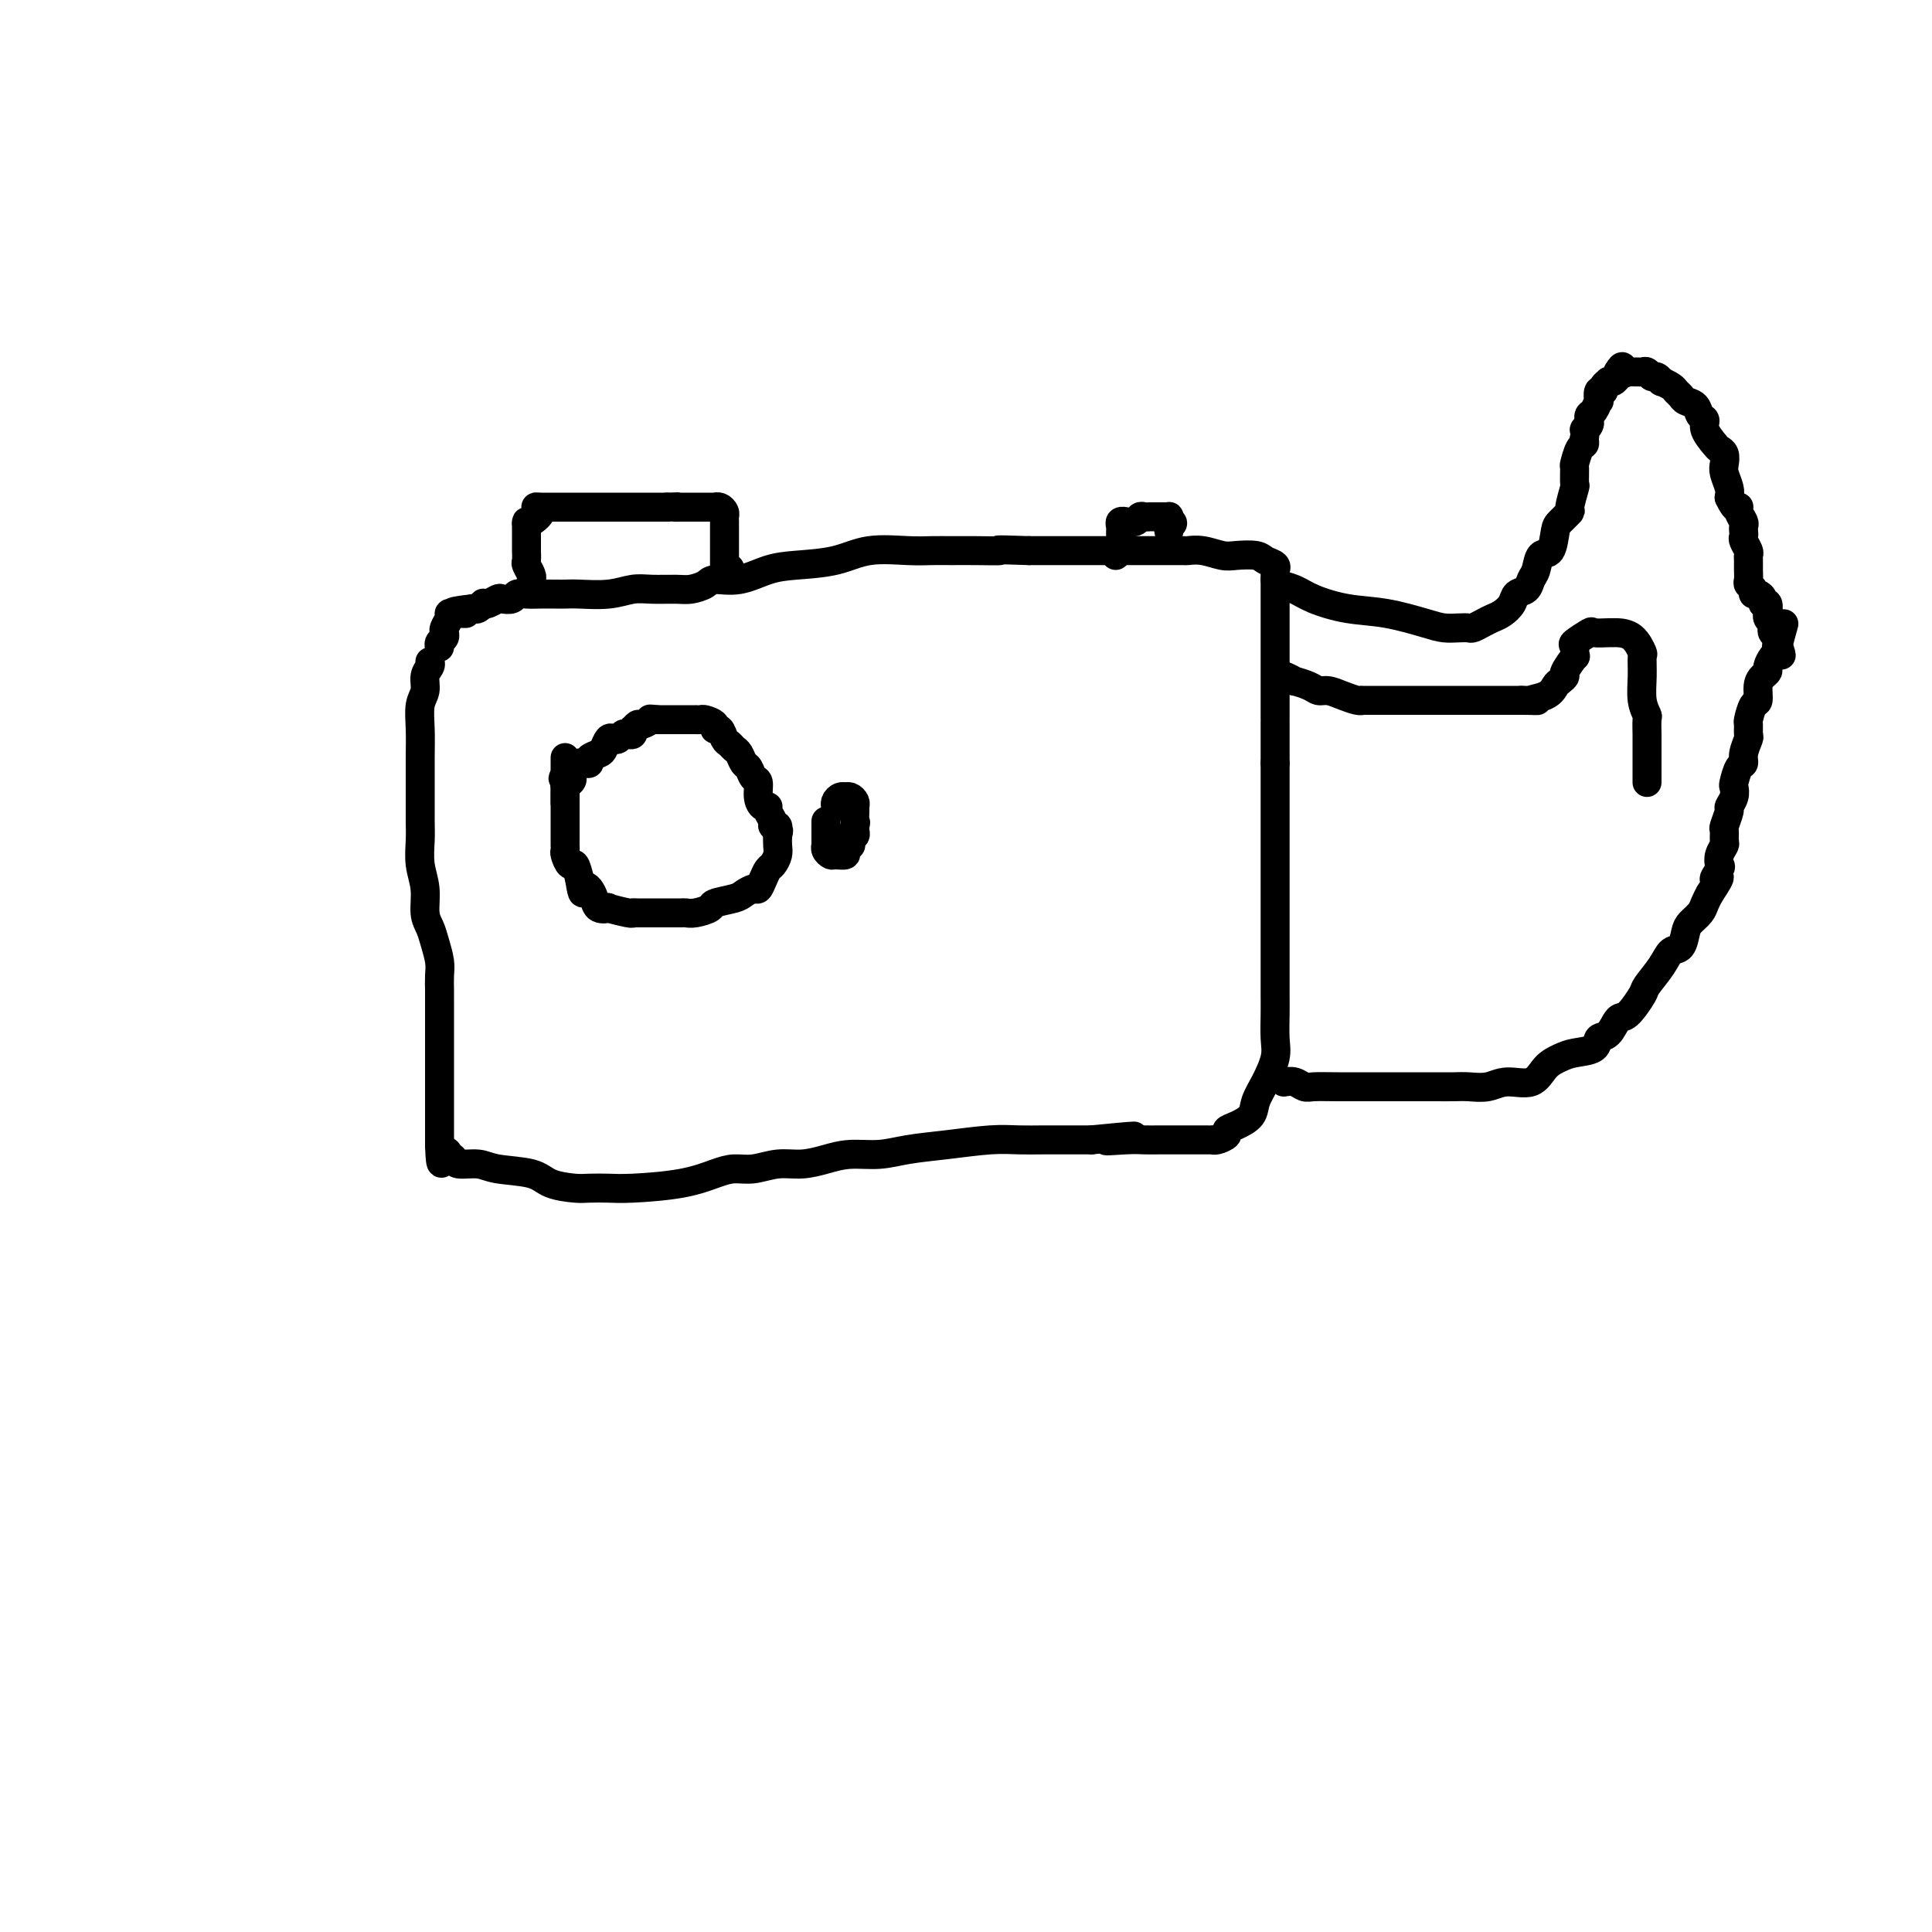 <svg viewBox='0 0 400 400' version='1.1' xmlns='http://www.w3.org/2000/svg' xmlns:xlink='http://www.w3.org/1999/xlink'><g fill='none' stroke='#000000' stroke-width='6' stroke-linecap='round' stroke-linejoin='round'><path d='M89,137c0.121,0.271 0.243,0.543 0,1c-0.243,0.457 -0.850,1.101 -1,2c-0.150,0.899 0.156,2.053 0,3c-0.156,0.947 -0.774,1.688 -1,3c-0.226,1.312 -0.060,3.196 0,5c0.060,1.804 0.015,3.528 0,6c-0.015,2.472 -0.000,5.692 0,8c0.000,2.308 -0.015,3.703 0,5c0.015,1.297 0.060,2.497 0,4c-0.060,1.503 -0.223,3.311 0,5c0.223,1.689 0.834,3.260 1,5c0.166,1.740 -0.113,3.648 0,5c0.113,1.352 0.619,2.148 1,3c0.381,0.852 0.638,1.758 1,3c0.362,1.242 0.829,2.818 1,4c0.171,1.182 0.046,1.970 0,3c-0.046,1.030 -0.012,2.303 0,3c0.012,0.697 0.003,0.818 0,2c-0.003,1.182 -0.001,3.424 0,5c0.001,1.576 0.000,2.486 0,4c-0.000,1.514 -0.000,3.631 0,5c0.000,1.369 0.000,1.988 0,3c-0.000,1.012 -0.000,2.417 0,3c0.000,0.583 0.000,0.344 0,1c-0.000,0.656 -0.000,2.208 0,3c0.000,0.792 0.000,0.826 0,1c-0.000,0.174 -0.000,0.490 0,1c0.000,0.510 0.000,1.214 0,2c-0.000,0.786 -0.000,1.653 0,2c0.000,0.347 0.000,0.173 0,0'/><path d='M91,237c0.182,6.343 0.636,3.201 1,2c0.364,-1.201 0.638,-0.462 1,0c0.362,0.462 0.810,0.648 1,1c0.190,0.352 0.121,0.871 1,1c0.879,0.129 2.708,-0.134 4,0c1.292,0.134 2.049,0.663 4,1c1.951,0.337 5.095,0.483 7,1c1.905,0.517 2.570,1.407 4,2c1.430,0.593 3.626,0.889 5,1c1.374,0.111 1.925,0.037 3,0c1.075,-0.037 2.675,-0.038 4,0c1.325,0.038 2.377,0.116 5,0c2.623,-0.116 6.819,-0.427 10,-1c3.181,-0.573 5.347,-1.407 7,-2c1.653,-0.593 2.794,-0.946 4,-1c1.206,-0.054 2.477,0.192 4,0c1.523,-0.192 3.298,-0.821 5,-1c1.702,-0.179 3.330,0.093 5,0c1.670,-0.093 3.380,-0.549 5,-1c1.620,-0.451 3.149,-0.895 5,-1c1.851,-0.105 4.024,0.130 6,0c1.976,-0.130 3.757,-0.623 6,-1c2.243,-0.377 4.950,-0.637 8,-1c3.050,-0.363 6.444,-0.829 9,-1c2.556,-0.171 4.273,-0.046 6,0c1.727,0.046 3.463,0.012 5,0c1.537,-0.012 2.875,-0.003 4,0c1.125,0.003 2.036,0.001 3,0c0.964,-0.001 1.982,-0.000 3,0'/><path d='M226,236c15.475,-1.547 6.663,-0.415 4,0c-2.663,0.415 0.823,0.111 3,0c2.177,-0.111 3.044,-0.030 4,0c0.956,0.030 2.000,0.008 3,0c1.000,-0.008 1.957,-0.002 3,0c1.043,0.002 2.174,0.000 3,0c0.826,-0.000 1.347,0.001 2,0c0.653,-0.001 1.437,-0.003 2,0c0.563,0.003 0.906,0.012 1,0c0.094,-0.012 -0.061,-0.044 0,0c0.061,0.044 0.339,0.164 1,0c0.661,-0.164 1.706,-0.613 2,-1c0.294,-0.387 -0.165,-0.713 0,-1c0.165,-0.287 0.952,-0.534 2,-1c1.048,-0.466 2.358,-1.151 3,-2c0.642,-0.849 0.617,-1.861 1,-3c0.383,-1.139 1.174,-2.403 2,-4c0.826,-1.597 1.685,-3.526 2,-5c0.315,-1.474 0.084,-2.494 0,-4c-0.084,-1.506 -0.023,-3.497 0,-5c0.023,-1.503 0.006,-2.516 0,-4c-0.006,-1.484 -0.002,-3.439 0,-5c0.002,-1.561 0.000,-2.729 0,-4c-0.000,-1.271 -0.000,-2.644 0,-4c0.000,-1.356 0.000,-2.696 0,-4c-0.000,-1.304 -0.000,-2.573 0,-4c0.000,-1.427 0.000,-3.011 0,-5c-0.000,-1.989 -0.000,-4.382 0,-7c0.000,-2.618 0.000,-5.462 0,-8c-0.000,-2.538 -0.000,-4.769 0,-7'/><path d='M264,158c0.000,-11.159 0.000,-8.558 0,-9c-0.000,-0.442 -0.000,-3.928 0,-6c0.000,-2.072 0.000,-2.731 0,-4c-0.000,-1.269 -0.000,-3.149 0,-5c0.000,-1.851 0.000,-3.673 0,-5c-0.000,-1.327 -0.000,-2.159 0,-3c0.000,-0.841 0.002,-1.693 0,-3c-0.002,-1.307 -0.007,-3.071 0,-4c0.007,-0.929 0.026,-1.023 0,-1c-0.026,0.023 -0.097,0.164 0,0c0.097,-0.164 0.361,-0.631 0,-1c-0.361,-0.369 -1.349,-0.638 -2,-1c-0.651,-0.362 -0.966,-0.815 -2,-1c-1.034,-0.185 -2.786,-0.102 -4,0c-1.214,0.102 -1.891,0.224 -3,0c-1.109,-0.224 -2.649,-0.792 -4,-1c-1.351,-0.208 -2.512,-0.056 -3,0c-0.488,0.056 -0.302,0.015 -1,0c-0.698,-0.015 -2.279,-0.004 -3,0c-0.721,0.004 -0.582,0.001 -1,0c-0.418,-0.001 -1.394,-0.000 -2,0c-0.606,0.000 -0.842,0.000 -2,0c-1.158,-0.000 -3.236,-0.000 -4,0c-0.764,0.000 -0.212,0.000 -1,0c-0.788,-0.000 -2.916,-0.000 -4,0c-1.084,0.000 -1.126,0.000 -2,0c-0.874,-0.000 -2.582,-0.000 -4,0c-1.418,0.000 -2.548,0.000 -4,0c-1.452,-0.000 -3.226,-0.000 -5,0'/><path d='M213,114c-8.704,-0.309 -5.962,-0.082 -6,0c-0.038,0.082 -2.854,0.020 -5,0c-2.146,-0.020 -3.620,0.001 -5,0c-1.380,-0.001 -2.664,-0.025 -4,0c-1.336,0.025 -2.722,0.099 -5,0c-2.278,-0.099 -5.448,-0.373 -8,0c-2.552,0.373 -4.487,1.391 -7,2c-2.513,0.609 -5.603,0.807 -8,1c-2.397,0.193 -4.102,0.381 -6,1c-1.898,0.619 -3.990,1.668 -6,2c-2.010,0.332 -3.938,-0.054 -5,0c-1.062,0.054 -1.259,0.549 -2,1c-0.741,0.451 -2.026,0.857 -3,1c-0.974,0.143 -1.636,0.024 -3,0c-1.364,-0.024 -3.429,0.046 -5,0c-1.571,-0.046 -2.647,-0.208 -4,0c-1.353,0.208 -2.984,0.788 -5,1c-2.016,0.212 -4.416,0.057 -6,0c-1.584,-0.057 -2.351,-0.016 -3,0c-0.649,0.016 -1.181,0.008 -2,0c-0.819,-0.008 -1.925,-0.016 -3,0c-1.075,0.016 -2.118,0.056 -3,0c-0.882,-0.056 -1.602,-0.207 -2,0c-0.398,0.207 -0.475,0.774 -1,1c-0.525,0.226 -1.499,0.112 -2,0c-0.501,-0.112 -0.530,-0.223 -1,0c-0.470,0.223 -1.383,0.778 -2,1c-0.617,0.222 -0.939,0.111 -1,0c-0.061,-0.111 0.137,-0.222 0,0c-0.137,0.222 -0.611,0.778 -1,1c-0.389,0.222 -0.695,0.111 -1,0'/><path d='M98,126c-7.351,0.845 -3.228,0.958 -2,1c1.228,0.042 -0.441,0.013 -1,0c-0.559,-0.013 -0.010,-0.011 0,0c0.010,0.011 -0.519,0.031 -1,0c-0.481,-0.031 -0.914,-0.114 -1,0c-0.086,0.114 0.174,0.426 0,1c-0.174,0.574 -0.782,1.410 -1,2c-0.218,0.590 -0.044,0.932 0,1c0.044,0.068 -0.041,-0.139 0,0c0.041,0.139 0.207,0.625 0,1c-0.207,0.375 -0.786,0.639 -1,1c-0.214,0.361 -0.061,0.817 0,1c0.061,0.183 0.031,0.091 0,0'/><path d='M117,157c0.000,-0.136 0.000,-0.272 0,0c-0.000,0.272 -0.000,0.951 0,1c0.000,0.049 0.000,-0.534 0,0c-0.000,0.534 -0.000,2.185 0,3c0.000,0.815 0.000,0.796 0,1c-0.000,0.204 -0.000,0.632 0,1c0.000,0.368 0.000,0.676 0,1c-0.000,0.324 -0.000,0.664 0,1c0.000,0.336 0.000,0.667 0,1c-0.000,0.333 -0.000,0.667 0,1c0.000,0.333 0.000,0.666 0,1c-0.000,0.334 -0.000,0.670 0,1c0.000,0.330 0.000,0.653 0,1c-0.000,0.347 -0.000,0.719 0,1c0.000,0.281 0.000,0.471 0,1c-0.000,0.529 -0.001,1.397 0,2c0.001,0.603 0.003,0.940 0,1c-0.003,0.060 -0.012,-0.158 0,0c0.012,0.158 0.045,0.691 0,1c-0.045,0.309 -0.167,0.392 0,1c0.167,0.608 0.622,1.741 1,2c0.378,0.259 0.679,-0.354 1,0c0.321,0.354 0.660,1.677 1,3'/><path d='M120,182c0.644,4.344 0.756,2.705 1,2c0.244,-0.705 0.622,-0.477 1,0c0.378,0.477 0.756,1.203 1,2c0.244,0.797 0.352,1.663 1,2c0.648,0.337 1.835,0.143 2,0c0.165,-0.143 -0.691,-0.234 0,0c0.691,0.234 2.928,0.795 4,1c1.072,0.205 0.977,0.055 1,0c0.023,-0.055 0.163,-0.015 1,0c0.837,0.015 2.371,0.004 3,0c0.629,-0.004 0.353,-0.001 1,0c0.647,0.001 2.216,0.001 3,0c0.784,-0.001 0.782,-0.003 1,0c0.218,0.003 0.657,0.012 1,0c0.343,-0.012 0.589,-0.045 1,0c0.411,0.045 0.988,0.167 2,0c1.012,-0.167 2.460,-0.623 3,-1c0.540,-0.377 0.172,-0.674 1,-1c0.828,-0.326 2.852,-0.682 4,-1c1.148,-0.318 1.421,-0.600 2,-1c0.579,-0.400 1.464,-0.918 2,-1c0.536,-0.082 0.722,0.273 1,0c0.278,-0.273 0.649,-1.175 1,-2c0.351,-0.825 0.682,-1.572 1,-2c0.318,-0.428 0.621,-0.537 1,-1c0.379,-0.463 0.833,-1.278 1,-2c0.167,-0.722 0.048,-1.349 0,-2c-0.048,-0.651 -0.024,-1.325 0,-2'/><path d='M161,173c0.447,-1.556 0.063,-0.945 0,-1c-0.063,-0.055 0.194,-0.775 0,-1c-0.194,-0.225 -0.839,0.046 -1,0c-0.161,-0.046 0.163,-0.409 0,-1c-0.163,-0.591 -0.813,-1.409 -1,-2c-0.187,-0.591 0.091,-0.955 0,-1c-0.091,-0.045 -0.549,0.230 -1,0c-0.451,-0.230 -0.894,-0.964 -1,-2c-0.106,-1.036 0.126,-2.376 0,-3c-0.126,-0.624 -0.611,-0.534 -1,-1c-0.389,-0.466 -0.681,-1.487 -1,-2c-0.319,-0.513 -0.663,-0.517 -1,-1c-0.337,-0.483 -0.667,-1.443 -1,-2c-0.333,-0.557 -0.668,-0.709 -1,-1c-0.332,-0.291 -0.662,-0.722 -1,-1c-0.338,-0.278 -0.686,-0.404 -1,-1c-0.314,-0.596 -0.595,-1.662 -1,-2c-0.405,-0.338 -0.936,0.053 -1,0c-0.064,-0.053 0.338,-0.550 0,-1c-0.338,-0.450 -1.418,-0.853 -2,-1c-0.582,-0.147 -0.667,-0.039 -1,0c-0.333,0.039 -0.915,0.011 -1,0c-0.085,-0.011 0.328,-0.003 0,0c-0.328,0.003 -1.397,0.001 -2,0c-0.603,-0.001 -0.742,-0.000 -1,0c-0.258,0.000 -0.636,0.000 -1,0c-0.364,-0.000 -0.713,-0.000 -1,0c-0.287,0.000 -0.510,0.000 -1,0c-0.490,-0.000 -1.245,-0.000 -2,0'/><path d='M136,149c-2.267,-0.292 -1.434,-0.022 -1,0c0.434,0.022 0.470,-0.205 0,0c-0.470,0.205 -1.446,0.843 -2,1c-0.554,0.157 -0.687,-0.168 -1,0c-0.313,0.168 -0.805,0.829 -1,1c-0.195,0.171 -0.094,-0.147 0,0c0.094,0.147 0.180,0.758 0,1c-0.180,0.242 -0.625,0.116 -1,0c-0.375,-0.116 -0.678,-0.220 -1,0c-0.322,0.220 -0.662,0.766 -1,1c-0.338,0.234 -0.673,0.157 -1,0c-0.327,-0.157 -0.647,-0.392 -1,0c-0.353,0.392 -0.739,1.412 -1,2c-0.261,0.588 -0.399,0.745 -1,1c-0.601,0.255 -1.667,0.607 -2,1c-0.333,0.393 0.065,0.826 0,1c-0.065,0.174 -0.595,0.088 -1,0c-0.405,-0.088 -0.686,-0.177 -1,0c-0.314,0.177 -0.661,0.622 -1,1c-0.339,0.378 -0.669,0.689 -1,1'/><path d='M118,160c-2.801,1.864 -0.803,1.023 0,1c0.803,-0.023 0.411,0.772 0,1c-0.411,0.228 -0.842,-0.110 -1,0c-0.158,0.110 -0.042,0.669 0,1c0.042,0.331 0.011,0.435 0,1c-0.011,0.565 -0.003,1.590 0,2c0.003,0.410 0.002,0.205 0,0'/><path d='M171,170c0.000,0.446 0.000,0.893 0,1c-0.000,0.107 -0.000,-0.125 0,0c0.000,0.125 0.000,0.607 0,1c-0.000,0.393 -0.001,0.696 0,1c0.001,0.304 0.004,0.607 0,1c-0.004,0.393 -0.013,0.876 0,1c0.013,0.124 0.050,-0.110 0,0c-0.050,0.110 -0.186,0.563 0,1c0.186,0.437 0.695,0.859 1,1c0.305,0.141 0.408,0.000 1,0c0.592,-0.000 1.674,0.141 2,0c0.326,-0.141 -0.105,-0.563 0,-1c0.105,-0.437 0.746,-0.891 1,-1c0.254,-0.109 0.121,0.125 0,0c-0.121,-0.125 -0.228,-0.608 0,-1c0.228,-0.392 0.793,-0.693 1,-1c0.207,-0.307 0.056,-0.621 0,-1c-0.056,-0.379 -0.016,-0.823 0,-1c0.016,-0.177 0.008,-0.089 0,0'/><path d='M177,171c0.309,-1.046 0.080,-0.662 0,-1c-0.080,-0.338 -0.011,-1.397 0,-2c0.011,-0.603 -0.035,-0.750 0,-1c0.035,-0.250 0.150,-0.604 0,-1c-0.150,-0.396 -0.566,-0.835 -1,-1c-0.434,-0.165 -0.887,-0.054 -1,0c-0.113,0.054 0.113,0.053 0,0c-0.113,-0.053 -0.566,-0.158 -1,0c-0.434,0.158 -0.848,0.578 -1,1c-0.152,0.422 -0.041,0.844 0,1c0.041,0.156 0.012,0.044 0,0c-0.012,-0.044 -0.006,-0.022 0,0'/><path d='M110,122c0.008,-0.325 0.016,-0.649 0,-1c-0.016,-0.351 -0.057,-0.728 0,-1c0.057,-0.272 0.211,-0.439 0,-1c-0.211,-0.561 -0.789,-1.515 -1,-2c-0.211,-0.485 -0.057,-0.502 0,-1c0.057,-0.498 0.015,-1.477 0,-2c-0.015,-0.523 -0.004,-0.589 0,-1c0.004,-0.411 0.003,-1.166 0,-2c-0.003,-0.834 -0.006,-1.747 0,-2c0.006,-0.253 0.022,0.153 0,0c-0.022,-0.153 -0.082,-0.864 0,-1c0.082,-0.136 0.305,0.303 1,0c0.695,-0.303 1.863,-1.349 2,-2c0.137,-0.651 -0.757,-0.906 -1,-1c-0.243,-0.094 0.165,-0.025 1,0c0.835,0.025 2.097,0.007 3,0c0.903,-0.007 1.445,-0.002 3,0c1.555,0.002 4.121,0.000 6,0c1.879,-0.000 3.072,-0.000 4,0c0.928,0.000 1.593,0.000 2,0c0.407,-0.000 0.556,-0.000 1,0c0.444,0.000 1.182,0.000 2,0c0.818,-0.000 1.714,-0.000 2,0c0.286,0.000 -0.038,0.000 0,0c0.038,-0.000 0.440,-0.000 1,0c0.560,0.000 1.280,0.000 2,0'/><path d='M138,105c4.455,-0.155 2.594,-0.041 2,0c-0.594,0.041 0.079,0.011 1,0c0.921,-0.011 2.088,-0.003 3,0c0.912,0.003 1.568,-0.000 2,0c0.432,0.000 0.641,0.003 1,0c0.359,-0.003 0.867,-0.012 1,0c0.133,0.012 -0.108,0.044 0,0c0.108,-0.044 0.565,-0.166 1,0c0.435,0.166 0.849,0.618 1,1c0.151,0.382 0.041,0.694 0,1c-0.041,0.306 -0.011,0.607 0,1c0.011,0.393 0.003,0.879 0,1c-0.003,0.121 -0.001,-0.123 0,0c0.001,0.123 0.000,0.611 0,1c-0.000,0.389 -0.000,0.678 0,1c0.000,0.322 0.000,0.678 0,1c-0.000,0.322 -0.000,0.611 0,1c0.000,0.389 0.000,0.878 0,1c-0.000,0.122 -0.000,-0.122 0,0c0.000,0.122 0.000,0.610 0,1c-0.000,0.390 -0.000,0.682 0,1c0.000,0.318 0.000,0.662 0,1c-0.000,0.338 -0.000,0.669 0,1'/><path d='M150,118c0.222,1.867 0.778,0.533 1,0c0.222,-0.533 0.111,-0.267 0,0'/><path d='M231,115c0.423,-0.325 0.846,-0.650 1,-1c0.154,-0.350 0.040,-0.724 0,-1c-0.040,-0.276 -0.007,-0.452 0,-1c0.007,-0.548 -0.014,-1.468 0,-2c0.014,-0.532 0.063,-0.678 0,-1c-0.063,-0.322 -0.238,-0.822 0,-1c0.238,-0.178 0.890,-0.034 1,0c0.110,0.034 -0.321,-0.044 0,0c0.321,0.044 1.395,0.208 2,0c0.605,-0.208 0.739,-0.788 1,-1c0.261,-0.212 0.647,-0.057 1,0c0.353,0.057 0.673,0.015 1,0c0.327,-0.015 0.662,-0.005 1,0c0.338,0.005 0.679,0.004 1,0c0.321,-0.004 0.622,-0.011 1,0c0.378,0.011 0.833,0.042 1,0c0.167,-0.042 0.048,-0.155 0,0c-0.048,0.155 -0.024,0.577 0,1'/><path d='M242,108c1.547,0.088 0.415,0.807 0,1c-0.415,0.193 -0.112,-0.140 0,0c0.112,0.140 0.032,0.754 0,1c-0.032,0.246 -0.016,0.123 0,0'/><path d='M266,224c-0.175,0.030 -0.350,0.061 0,0c0.350,-0.061 1.226,-0.212 2,0c0.774,0.212 1.447,0.789 2,1c0.553,0.211 0.987,0.057 2,0c1.013,-0.057 2.606,-0.015 5,0c2.394,0.015 5.588,0.004 8,0c2.412,-0.004 4.042,0.000 6,0c1.958,-0.000 4.244,-0.005 6,0c1.756,0.005 2.981,0.018 4,0c1.019,-0.018 1.833,-0.067 3,0c1.167,0.067 2.686,0.250 4,0c1.314,-0.250 2.422,-0.932 4,-1c1.578,-0.068 3.624,0.477 5,0c1.376,-0.477 2.080,-1.978 3,-3c0.920,-1.022 2.056,-1.567 3,-2c0.944,-0.433 1.695,-0.754 3,-1c1.305,-0.246 3.163,-0.416 4,-1c0.837,-0.584 0.652,-1.582 1,-2c0.348,-0.418 1.229,-0.256 2,-1c0.771,-0.744 1.432,-2.394 2,-3c0.568,-0.606 1.044,-0.170 2,-1c0.956,-0.830 2.392,-2.928 3,-4c0.608,-1.072 0.387,-1.120 1,-2c0.613,-0.880 2.061,-2.592 3,-4c0.939,-1.408 1.369,-2.513 2,-3c0.631,-0.487 1.465,-0.357 2,-1c0.535,-0.643 0.773,-2.059 1,-3c0.227,-0.941 0.442,-1.407 1,-2c0.558,-0.593 1.458,-1.314 2,-2c0.542,-0.686 0.726,-1.339 1,-2c0.274,-0.661 0.637,-1.331 1,-2'/><path d='M354,185c3.416,-5.054 1.455,-3.190 1,-3c-0.455,0.190 0.596,-1.296 1,-2c0.404,-0.704 0.161,-0.627 0,-1c-0.161,-0.373 -0.240,-1.197 0,-2c0.240,-0.803 0.801,-1.585 1,-2c0.199,-0.415 0.038,-0.464 0,-1c-0.038,-0.536 0.046,-1.561 0,-2c-0.046,-0.439 -0.222,-0.293 0,-1c0.222,-0.707 0.843,-2.267 1,-3c0.157,-0.733 -0.152,-0.638 0,-1c0.152,-0.362 0.763,-1.182 1,-2c0.237,-0.818 0.101,-1.635 0,-2c-0.101,-0.365 -0.167,-0.277 0,-1c0.167,-0.723 0.566,-2.259 1,-3c0.434,-0.741 0.901,-0.689 1,-1c0.099,-0.311 -0.170,-0.984 0,-2c0.170,-1.016 0.780,-2.374 1,-3c0.220,-0.626 0.049,-0.519 0,-1c-0.049,-0.481 0.025,-1.550 0,-2c-0.025,-0.450 -0.148,-0.281 0,-1c0.148,-0.719 0.565,-2.325 1,-3c0.435,-0.675 0.886,-0.417 1,-1c0.114,-0.583 -0.110,-2.005 0,-3c0.110,-0.995 0.555,-1.562 1,-2c0.445,-0.438 0.890,-0.747 1,-1c0.110,-0.253 -0.115,-0.449 0,-1c0.115,-0.551 0.569,-1.456 1,-2c0.431,-0.544 0.837,-0.727 1,-1c0.163,-0.273 0.081,-0.637 0,-1'/><path d='M368,134c2.333,-8.500 1.167,-4.250 0,0'/><path d='M264,120c0.161,0.355 0.321,0.710 1,1c0.679,0.290 1.875,0.515 3,1c1.125,0.485 2.177,1.230 4,2c1.823,0.770 4.417,1.565 7,2c2.583,0.435 5.154,0.509 8,1c2.846,0.491 5.966,1.400 8,2c2.034,0.600 2.982,0.890 4,1c1.018,0.110 2.107,0.040 3,0c0.893,-0.040 1.590,-0.052 2,0c0.410,0.052 0.534,0.166 1,0c0.466,-0.166 1.276,-0.612 2,-1c0.724,-0.388 1.364,-0.719 2,-1c0.636,-0.281 1.270,-0.512 2,-1c0.730,-0.488 1.558,-1.231 2,-2c0.442,-0.769 0.499,-1.562 1,-2c0.501,-0.438 1.447,-0.520 2,-1c0.553,-0.480 0.712,-1.358 1,-2c0.288,-0.642 0.706,-1.050 1,-2c0.294,-0.950 0.465,-2.444 1,-3c0.535,-0.556 1.435,-0.173 2,-1c0.565,-0.827 0.796,-2.863 1,-4c0.204,-1.137 0.380,-1.373 1,-2c0.620,-0.627 1.683,-1.643 2,-2c0.317,-0.357 -0.112,-0.054 0,-1c0.112,-0.946 0.765,-3.140 1,-4c0.235,-0.860 0.053,-0.387 0,-1c-0.053,-0.613 0.025,-2.311 0,-3c-0.025,-0.689 -0.151,-0.370 0,-1c0.151,-0.630 0.579,-2.208 1,-3c0.421,-0.792 0.835,-0.798 1,-1c0.165,-0.202 0.083,-0.601 0,-1'/><path d='M328,91c0.403,-2.730 -0.089,-2.055 0,-2c0.089,0.055 0.759,-0.509 1,-1c0.241,-0.491 0.054,-0.910 0,-1c-0.054,-0.090 0.024,0.150 0,0c-0.024,-0.150 -0.151,-0.689 0,-1c0.151,-0.311 0.580,-0.394 1,-1c0.420,-0.606 0.829,-1.734 1,-2c0.171,-0.266 0.102,0.332 0,0c-0.102,-0.332 -0.238,-1.592 0,-2c0.238,-0.408 0.851,0.035 1,0c0.149,-0.035 -0.167,-0.549 0,-1c0.167,-0.451 0.815,-0.838 1,-1c0.185,-0.162 -0.094,-0.099 0,0c0.094,0.099 0.561,0.233 1,0c0.439,-0.233 0.849,-0.832 1,-1c0.151,-0.168 0.043,0.095 0,0c-0.043,-0.095 -0.022,-0.547 0,-1'/><path d='M335,77c1.262,-2.166 0.915,-0.580 1,0c0.085,0.580 0.600,0.154 1,0c0.400,-0.154 0.685,-0.037 1,0c0.315,0.037 0.662,-0.005 1,0c0.338,0.005 0.669,0.058 1,0c0.331,-0.058 0.661,-0.227 1,0c0.339,0.227 0.686,0.848 1,1c0.314,0.152 0.595,-0.167 1,0c0.405,0.167 0.935,0.818 1,1c0.065,0.182 -0.334,-0.106 0,0c0.334,0.106 1.403,0.605 2,1c0.597,0.395 0.723,0.687 1,1c0.277,0.313 0.705,0.647 1,1c0.295,0.353 0.455,0.726 1,1c0.545,0.274 1.473,0.448 2,1c0.527,0.552 0.652,1.482 1,2c0.348,0.518 0.920,0.624 1,1c0.080,0.376 -0.332,1.021 0,2c0.332,0.979 1.409,2.292 2,3c0.591,0.708 0.698,0.812 1,1c0.302,0.188 0.799,0.459 1,1c0.201,0.541 0.105,1.351 0,2c-0.105,0.649 -0.221,1.136 0,2c0.221,0.864 0.777,2.104 1,3c0.223,0.896 0.111,1.448 0,2'/><path d='M358,103c1.397,3.051 1.891,2.179 2,2c0.109,-0.179 -0.167,0.333 0,1c0.167,0.667 0.776,1.487 1,2c0.224,0.513 0.064,0.719 0,1c-0.064,0.281 -0.031,0.639 0,1c0.031,0.361 0.061,0.726 0,1c-0.061,0.274 -0.213,0.457 0,1c0.213,0.543 0.789,1.444 1,2c0.211,0.556 0.055,0.765 0,1c-0.055,0.235 -0.011,0.497 0,1c0.011,0.503 -0.012,1.249 0,2c0.012,0.751 0.058,1.507 0,2c-0.058,0.493 -0.222,0.723 0,1c0.222,0.277 0.829,0.600 1,1c0.171,0.400 -0.094,0.876 0,1c0.094,0.124 0.547,-0.102 1,0c0.453,0.102 0.906,0.534 1,1c0.094,0.466 -0.172,0.965 0,1c0.172,0.035 0.782,-0.394 1,0c0.218,0.394 0.045,1.611 0,2c-0.045,0.389 0.040,-0.051 0,0c-0.040,0.051 -0.203,0.591 0,1c0.203,0.409 0.773,0.687 1,1c0.227,0.313 0.112,0.661 0,1c-0.112,0.339 -0.223,0.668 0,1c0.223,0.332 0.778,0.666 1,1c0.222,0.334 0.111,0.667 0,1'/><path d='M368,133c1.548,4.810 0.417,1.833 0,1c-0.417,-0.833 -0.119,0.476 0,1c0.119,0.524 0.060,0.262 0,0'/><path d='M265,140c0.175,-0.119 0.351,-0.238 1,0c0.649,0.238 1.773,0.834 2,1c0.227,0.166 -0.442,-0.096 0,0c0.442,0.096 1.995,0.551 3,1c1.005,0.449 1.461,0.891 2,1c0.539,0.109 1.162,-0.114 2,0c0.838,0.114 1.892,0.567 3,1c1.108,0.433 2.272,0.848 3,1c0.728,0.152 1.021,0.041 1,0c-0.021,-0.041 -0.357,-0.011 0,0c0.357,0.011 1.408,0.003 2,0c0.592,-0.003 0.725,-0.001 1,0c0.275,0.001 0.692,0.000 1,0c0.308,-0.000 0.505,-0.000 1,0c0.495,0.000 1.286,0.000 2,0c0.714,-0.000 1.352,-0.000 2,0c0.648,0.000 1.307,0.000 2,0c0.693,-0.000 1.418,-0.000 2,0c0.582,0.000 1.019,0.000 2,0c0.981,-0.000 2.505,-0.000 3,0c0.495,0.000 -0.041,0.000 0,0c0.041,-0.000 0.658,-0.000 1,0c0.342,0.000 0.411,0.000 1,0c0.589,-0.000 1.700,-0.000 2,0c0.300,0.000 -0.212,0.000 0,0c0.212,-0.000 1.148,-0.000 2,0c0.852,0.000 1.620,0.000 2,0c0.380,-0.000 0.372,-0.000 1,0c0.628,0.000 1.894,0.000 3,0c1.106,-0.000 2.053,-0.000 3,0'/><path d='M315,145c5.560,0.031 2.461,0.110 2,0c-0.461,-0.110 1.717,-0.408 3,-1c1.283,-0.592 1.672,-1.477 2,-2c0.328,-0.523 0.595,-0.685 1,-1c0.405,-0.315 0.946,-0.785 1,-1c0.054,-0.215 -0.381,-0.175 0,-1c0.381,-0.825 1.577,-2.516 2,-3c0.423,-0.484 0.072,0.238 0,0c-0.072,-0.238 0.135,-1.437 0,-2c-0.135,-0.563 -0.611,-0.491 0,-1c0.611,-0.509 2.309,-1.601 3,-2c0.691,-0.399 0.377,-0.106 1,0c0.623,0.106 2.185,0.025 3,0c0.815,-0.025 0.884,0.004 1,0c0.116,-0.004 0.280,-0.043 1,0c0.720,0.043 1.996,0.167 3,1c1.004,0.833 1.737,2.374 2,3c0.263,0.626 0.056,0.337 0,1c-0.056,0.663 0.037,2.280 0,4c-0.037,1.720 -0.206,3.544 0,5c0.206,1.456 0.787,2.545 1,3c0.213,0.455 0.057,0.277 0,1c-0.057,0.723 -0.015,2.349 0,3c0.015,0.651 0.004,0.329 0,1c-0.004,0.671 -0.001,2.335 0,4c0.001,1.665 0.001,3.333 0,5'/></g>
</svg>